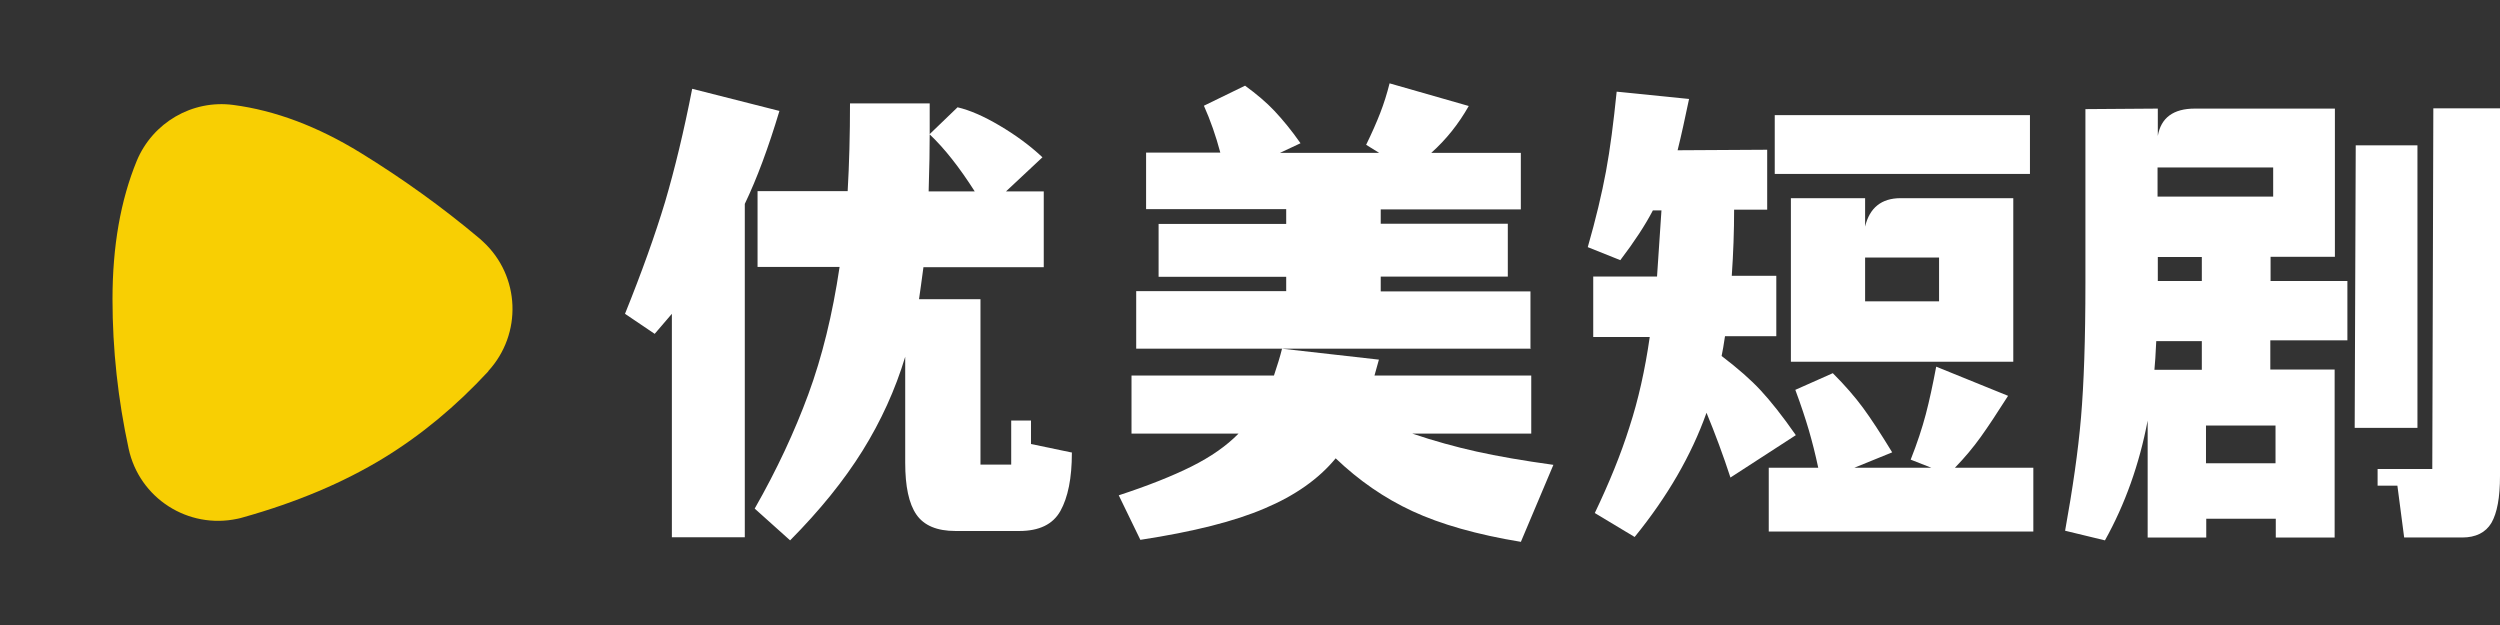 <svg xmlns="http://www.w3.org/2000/svg" viewBox="0 0 96 24"><rect x="0" y="0" width="96" height="24" fill="#333333" stroke="none"/><path fill="#f8cf03" d="M18.75,14.26c-1.24,1.34-2.58,2.45-4.02,3.33-1.54.94-3.34,1.7-5.41,2.28-.07.02-.14.04-.2.05-1.9.41-3.77-.79-4.18-2.69-.41-1.9-.62-3.81-.62-5.74,0-2.03.31-3.8.93-5.31.61-1.47,2.13-2.36,3.71-2.15,1.6.21,3.23.82,4.89,1.84,1.61.99,3.14,2.09,4.58,3.3.04.04.08.07.12.11,1.43,1.32,1.51,3.54.2,4.97Z"/><path fill="#fff" d="M28.6,7.83v12.8h-2.8v-8.58l-.66.77-1.14-.77c.65-1.61,1.16-3.04,1.54-4.3.37-1.26.72-2.7,1.04-4.34l3.35.85c-.42,1.4-.86,2.59-1.33,3.57ZM41.16,17.39c0,.97-.15,1.71-.44,2.23-.29.52-.82.77-1.58.77h-2.45c-.71,0-1.21-.21-1.5-.63-.29-.42-.43-1.08-.43-1.99v-4.07c-.38,1.26-.93,2.47-1.64,3.61-.71,1.14-1.64,2.29-2.78,3.44l-1.36-1.22c.85-1.49,1.53-2.95,2.06-4.39.53-1.44.93-3.07,1.2-4.89h-3.15v-2.91h3.46c.06-1.04.09-2.17.09-3.37h3.06v1.18l1.07-1.03c.47.11,1,.34,1.61.7.61.36,1.16.76,1.65,1.22l-1.4,1.31h1.45v2.91h-4.62c-.07.54-.13.95-.17,1.23h2.36v6.35h1.18v-1.69h.76v.9l1.58.33ZM35.66,7.35h1.77c-.58-.91-1.15-1.64-1.73-2.19,0,.53-.01,1.26-.04,2.19Z"/><path fill="#fff" d="M58.42,20.81c-1.71-.28-3.1-.68-4.18-1.18-1.08-.5-2.06-1.18-2.95-2.03-.65.79-1.56,1.43-2.72,1.92-1.16.5-2.75.9-4.78,1.21l-.83-1.71c1.13-.37,2.06-.74,2.8-1.11.74-.37,1.34-.79,1.8-1.26h-4.11v-2.23h5.47c.13-.39.24-.74.31-1.03l3.72.42-.17.61h6.02v2.23h-4.57c.83.28,1.66.51,2.47.69.81.18,1.79.35,2.95.51l-1.25,2.96ZM58.8,13.39h-15.17v-2.21h5.76v-.55h-4.9v-2.03h4.9v-.57h-5.38v-2.17h2.85c-.17-.64-.38-1.24-.63-1.8l1.58-.77c.44.32.82.64,1.13.97.31.33.65.74,1,1.24l-.79.37h3.81l-.5-.31c.22-.45.4-.86.54-1.22.14-.36.26-.74.36-1.14l3.04.87c-.39.69-.87,1.29-1.44,1.8h3.44v2.17h-5.38v.55h4.88v2.03h-4.88v.57h5.75v2.21Z"/><path fill="#fff" d="M66.45,18.34c-.28-.86-.59-1.69-.92-2.49-.58,1.63-1.5,3.22-2.76,4.77l-1.53-.92c.55-1.15,1-2.25,1.33-3.3.34-1.04.6-2.2.78-3.46h-2.17v-2.32h2.45l.17-2.54h-.33c-.29.56-.71,1.2-1.25,1.91l-1.25-.5c.31-1.08.54-2.05.7-2.91.16-.86.29-1.88.41-3.06l2.78.28c-.15.71-.29,1.37-.44,1.97l3.44-.02v2.3h-1.27c0,.82-.03,1.67-.09,2.54h1.71v2.32h-1.97c-.05.33-.09.58-.13.76.63.48,1.13.92,1.5,1.32.37.4.83.97,1.35,1.72l-2.5,1.62ZM78.08,17.96v2.45h-10.16v-2.45h1.9c-.11-.52-.23-.99-.36-1.44-.13-.44-.3-.96-.52-1.55l1.44-.64c.47.47.85.91,1.16,1.33.31.42.68.99,1.12,1.71l-1.45.59h2.95l-.79-.31c.25-.63.44-1.21.58-1.74s.27-1.14.4-1.83l2.76,1.12c-.42.66-.77,1.19-1.05,1.58-.28.39-.61.79-.99,1.18h3.04ZM77.95,4.42v2.26h-9.8v-2.26h9.8ZM71.62,7.61v1.09c.17-.72.63-1.09,1.36-1.09h4.33v6.28h-8.54v-6.28h2.85ZM74.46,9.89h-2.84v1.68h2.84v-1.68Z"/><path fill="#fff" d="M87.18,10.79h2.96v2.28h-2.96v1.12h2.47v6.45h-2.26v-.72h-2.67v.72h-2.25v-4.49c-.32,1.68-.87,3.22-1.64,4.6l-1.53-.37c.29-1.61.5-3.05.61-4.34.11-1.28.17-3,.17-5.17v-6.68l2.78-.02v1.05c.12-.7.6-1.05,1.42-1.05h5.38v5.69h-2.47v.92ZM84.55,13.1h-1.75c-.02.5-.05.87-.07,1.1h1.82v-1.1ZM87.29,6.43h-4.44v1.12h4.44v-1.12ZM84.55,10.79v-.92h-1.69v.92h1.69ZM87.38,17.79v-1.45h-2.67v1.45h2.67ZM92.83,5.58v10.85h-2.41l.04-10.85h2.38ZM96,4.16v14.12c0,.82-.11,1.42-.33,1.8-.22.37-.6.56-1.12.56h-2.23l-.26-1.99h-.76v-.64h2.1l.04-13.85h2.56Z"/></svg>